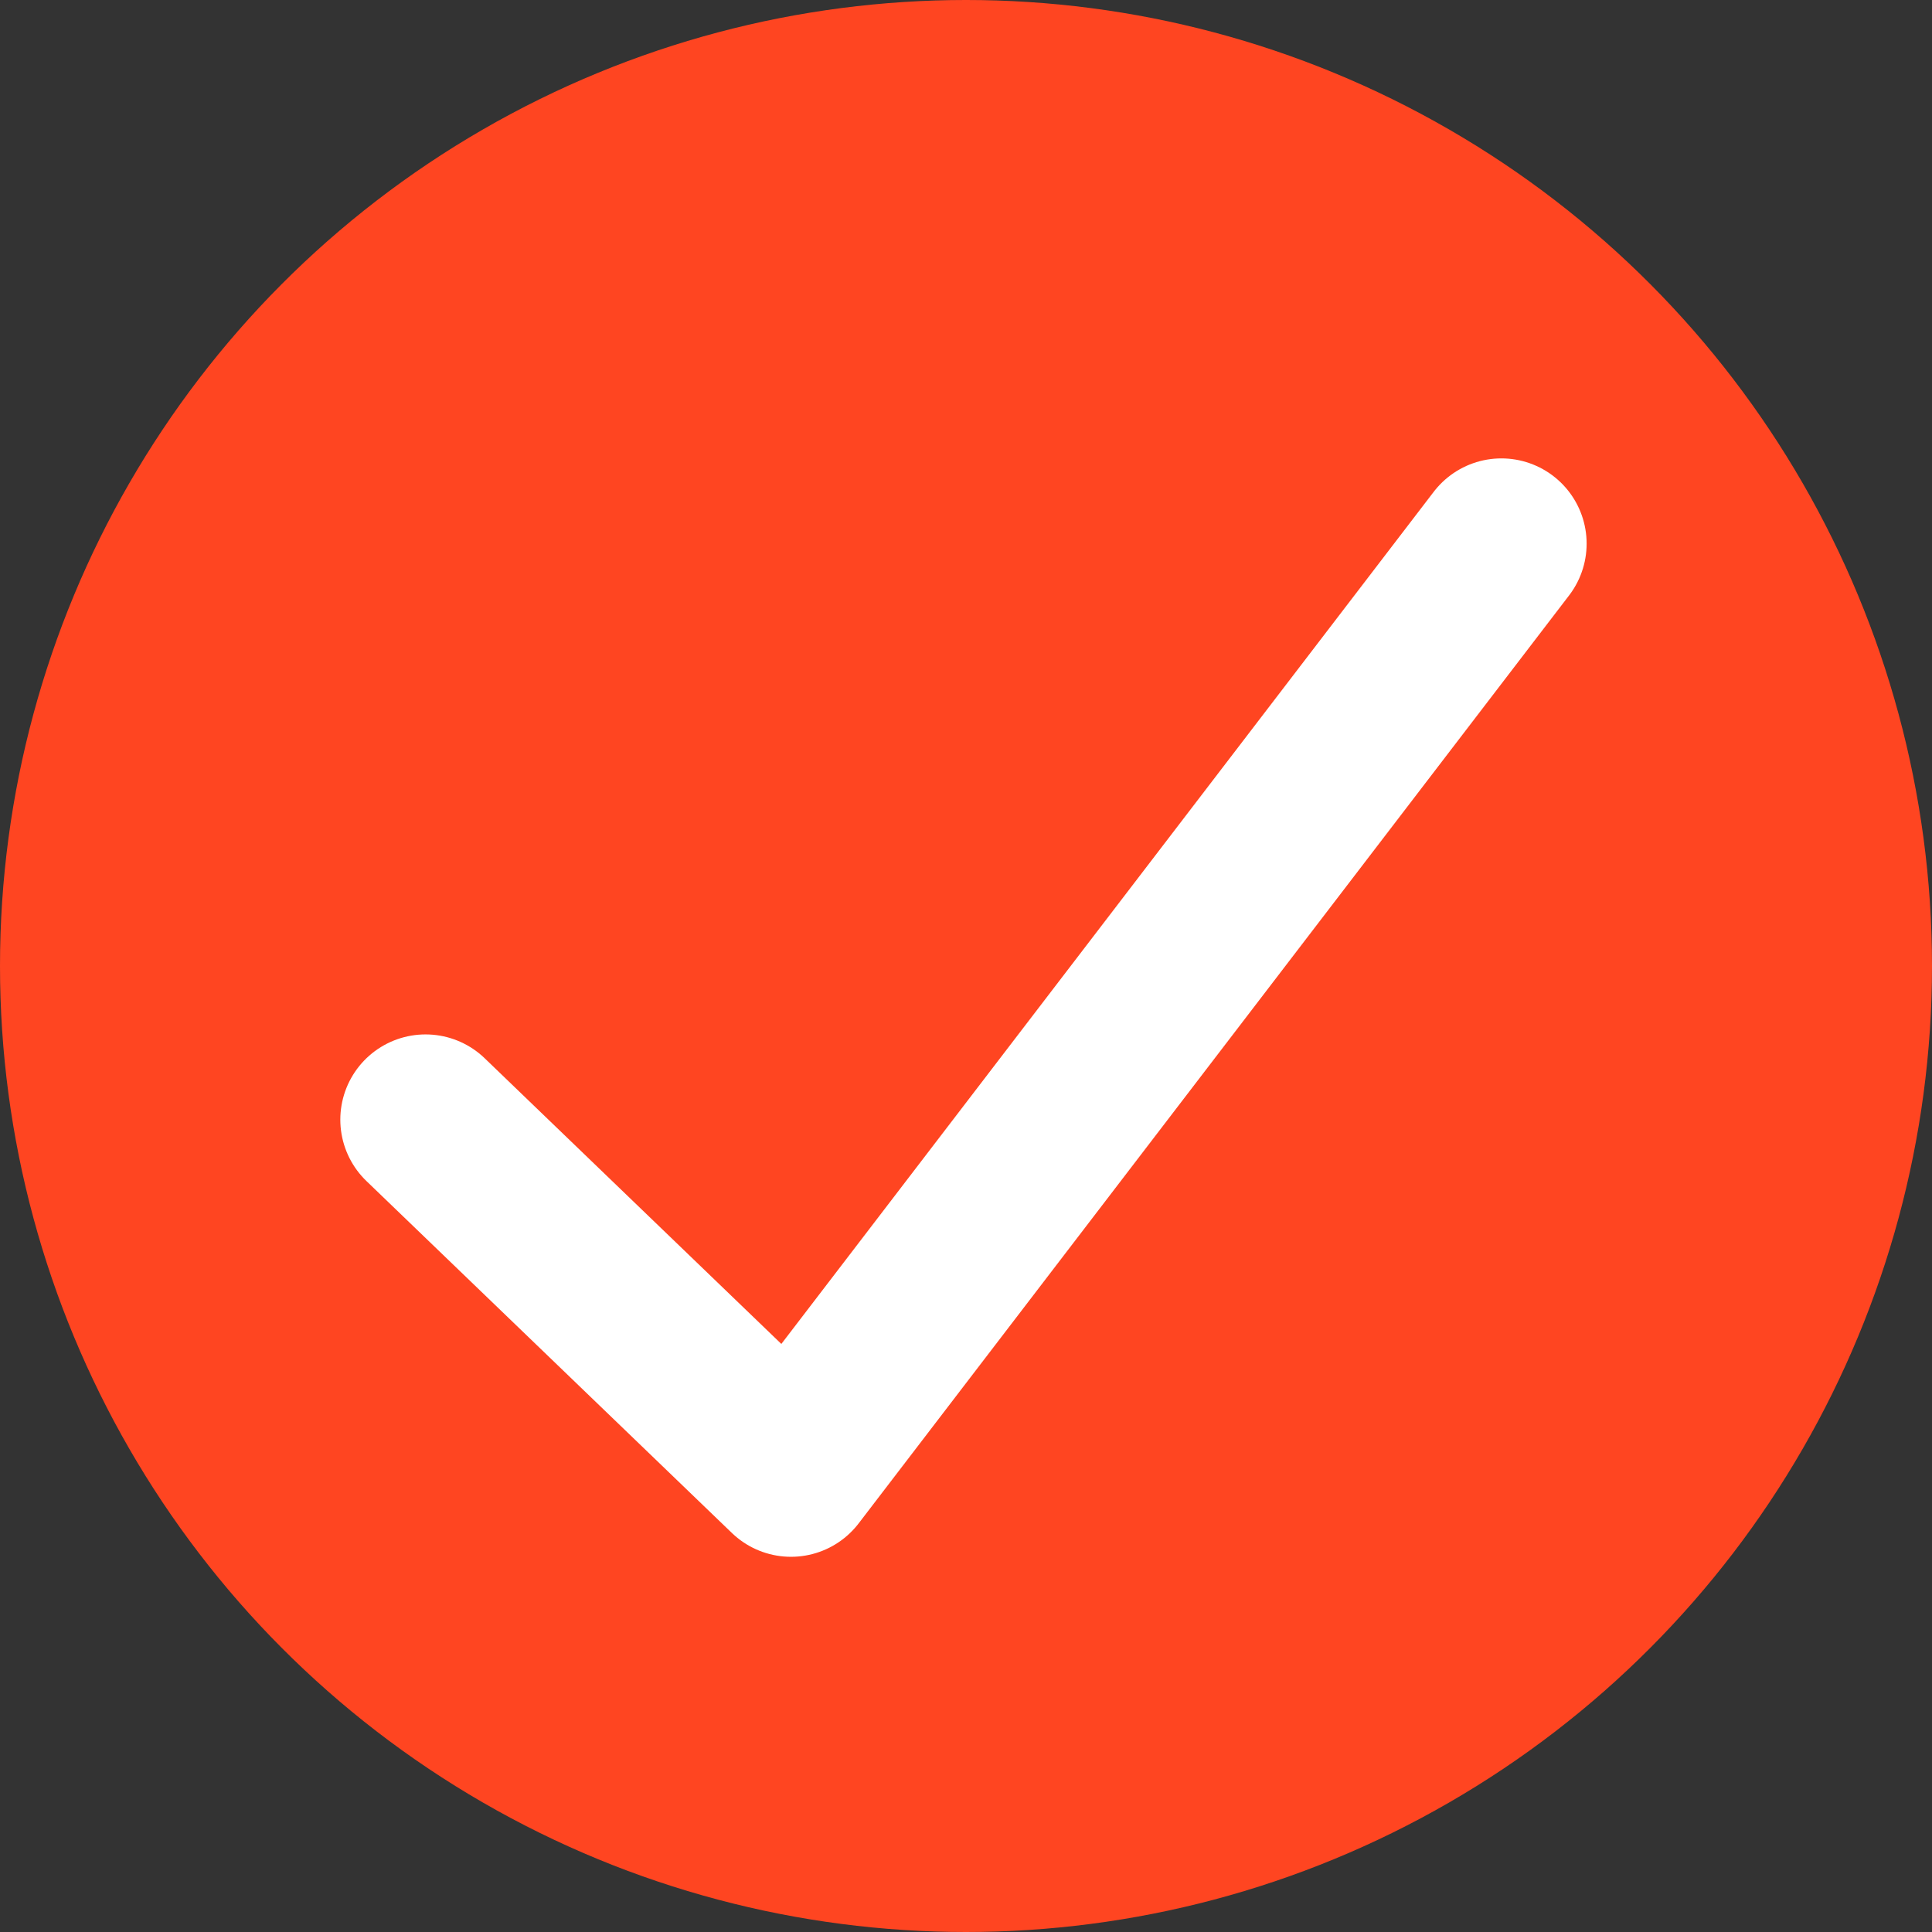 <svg width="34" height="34" viewBox="0 0 34 34" fill="none" xmlns="http://www.w3.org/2000/svg">
<rect x="0" y="0" width="34" height="34" fill="#333333" stroke="none"/>
<circle cx="17" cy="17" r="17" fill="#FF4521"/>
<path d="M7.489 19.704L13.92 25.897L26.422 9.567" stroke="white" stroke-width="3" stroke-linecap="round" stroke-linejoin="round"/>
</svg>
